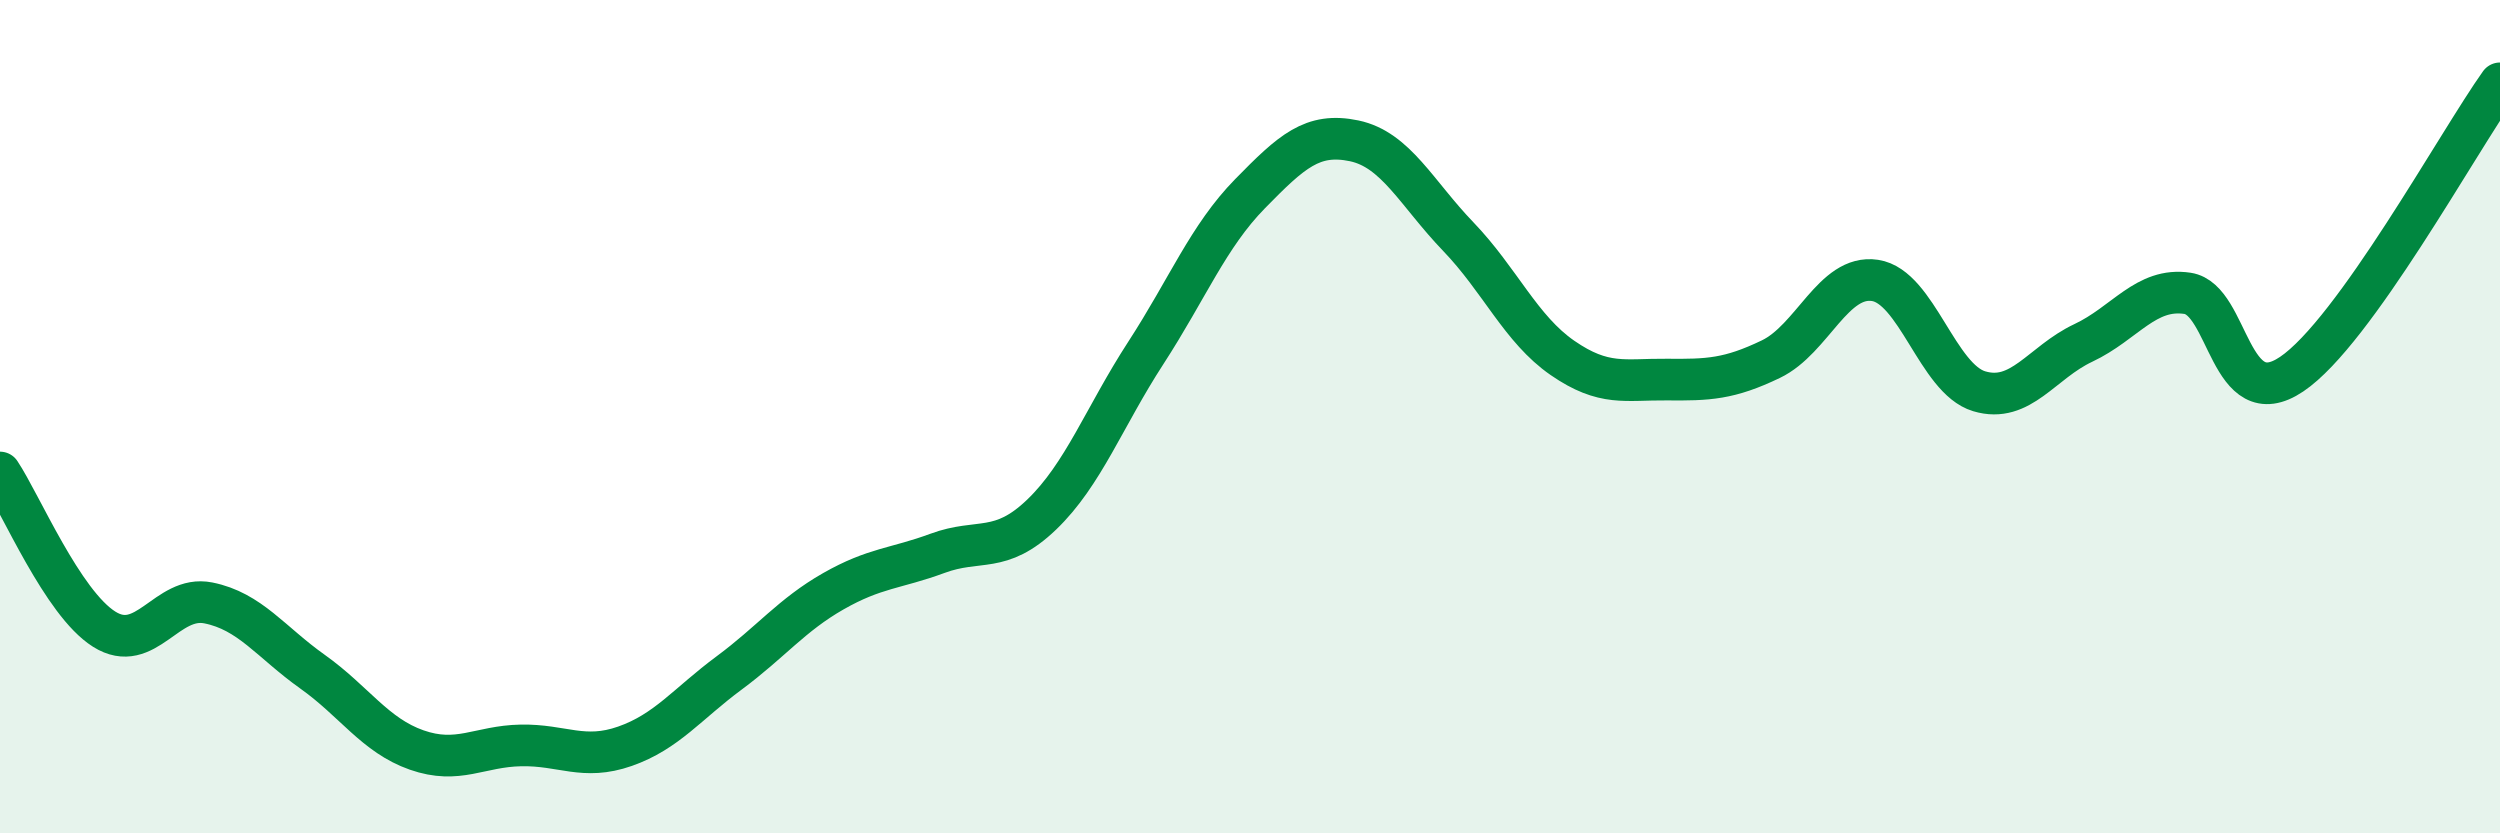 
    <svg width="60" height="20" viewBox="0 0 60 20" xmlns="http://www.w3.org/2000/svg">
      <path
        d="M 0,11.34 C 0.5,12.09 1.5,14.47 2.5,15.1 C 3.5,15.73 4,14.27 5,14.47 C 6,14.67 6.5,15.41 7.5,16.12 C 8.5,16.83 9,17.65 10,18 C 11,18.35 11.5,17.91 12.5,17.89 C 13.5,17.87 14,18.26 15,17.91 C 16,17.56 16.5,16.89 17.5,16.15 C 18.5,15.41 19,14.76 20,14.19 C 21,13.62 21.5,13.65 22.5,13.28 C 23.5,12.91 24,13.31 25,12.35 C 26,11.39 26.5,10.01 27.5,8.47 C 28.5,6.93 29,5.67 30,4.65 C 31,3.63 31.5,3.17 32.5,3.38 C 33.5,3.59 34,4.64 35,5.68 C 36,6.72 36.5,7.9 37.5,8.59 C 38.5,9.28 39,9.1 40,9.11 C 41,9.12 41.5,9.1 42.5,8.62 C 43.5,8.14 44,6.58 45,6.73 C 46,6.88 46.5,9.09 47.5,9.39 C 48.5,9.69 49,8.7 50,8.23 C 51,7.76 51.5,6.89 52.5,7.04 C 53.5,7.19 53.5,9.99 55,8.98 C 56.5,7.97 59,3.4 60,2L60 20L0 20Z"
        fill="#008740"
        opacity="0.1"
        stroke-linecap="round"
        stroke-linejoin="round"
      />
      <path
        d="M 0,11.34 C 0.5,12.09 1.5,14.47 2.5,15.1 C 3.5,15.73 4,14.27 5,14.47 C 6,14.67 6.5,15.41 7.5,16.12 C 8.5,16.83 9,17.65 10,18 C 11,18.35 11.5,17.91 12.5,17.89 C 13.5,17.87 14,18.26 15,17.91 C 16,17.56 16.5,16.89 17.5,16.15 C 18.5,15.41 19,14.76 20,14.19 C 21,13.62 21.5,13.65 22.5,13.28 C 23.5,12.91 24,13.31 25,12.35 C 26,11.39 26.5,10.01 27.5,8.47 C 28.5,6.93 29,5.67 30,4.65 C 31,3.63 31.5,3.17 32.5,3.38 C 33.5,3.59 34,4.64 35,5.68 C 36,6.72 36.5,7.9 37.5,8.59 C 38.5,9.28 39,9.1 40,9.11 C 41,9.12 41.5,9.1 42.5,8.62 C 43.5,8.14 44,6.58 45,6.73 C 46,6.88 46.5,9.09 47.5,9.39 C 48.5,9.69 49,8.7 50,8.23 C 51,7.76 51.5,6.89 52.5,7.04 C 53.5,7.19 53.5,9.99 55,8.98 C 56.5,7.97 59,3.4 60,2"
        stroke="#008740"
        stroke-width="1"
        fill="none"
        stroke-linecap="round"
        stroke-linejoin="round"
      />
    </svg>
  